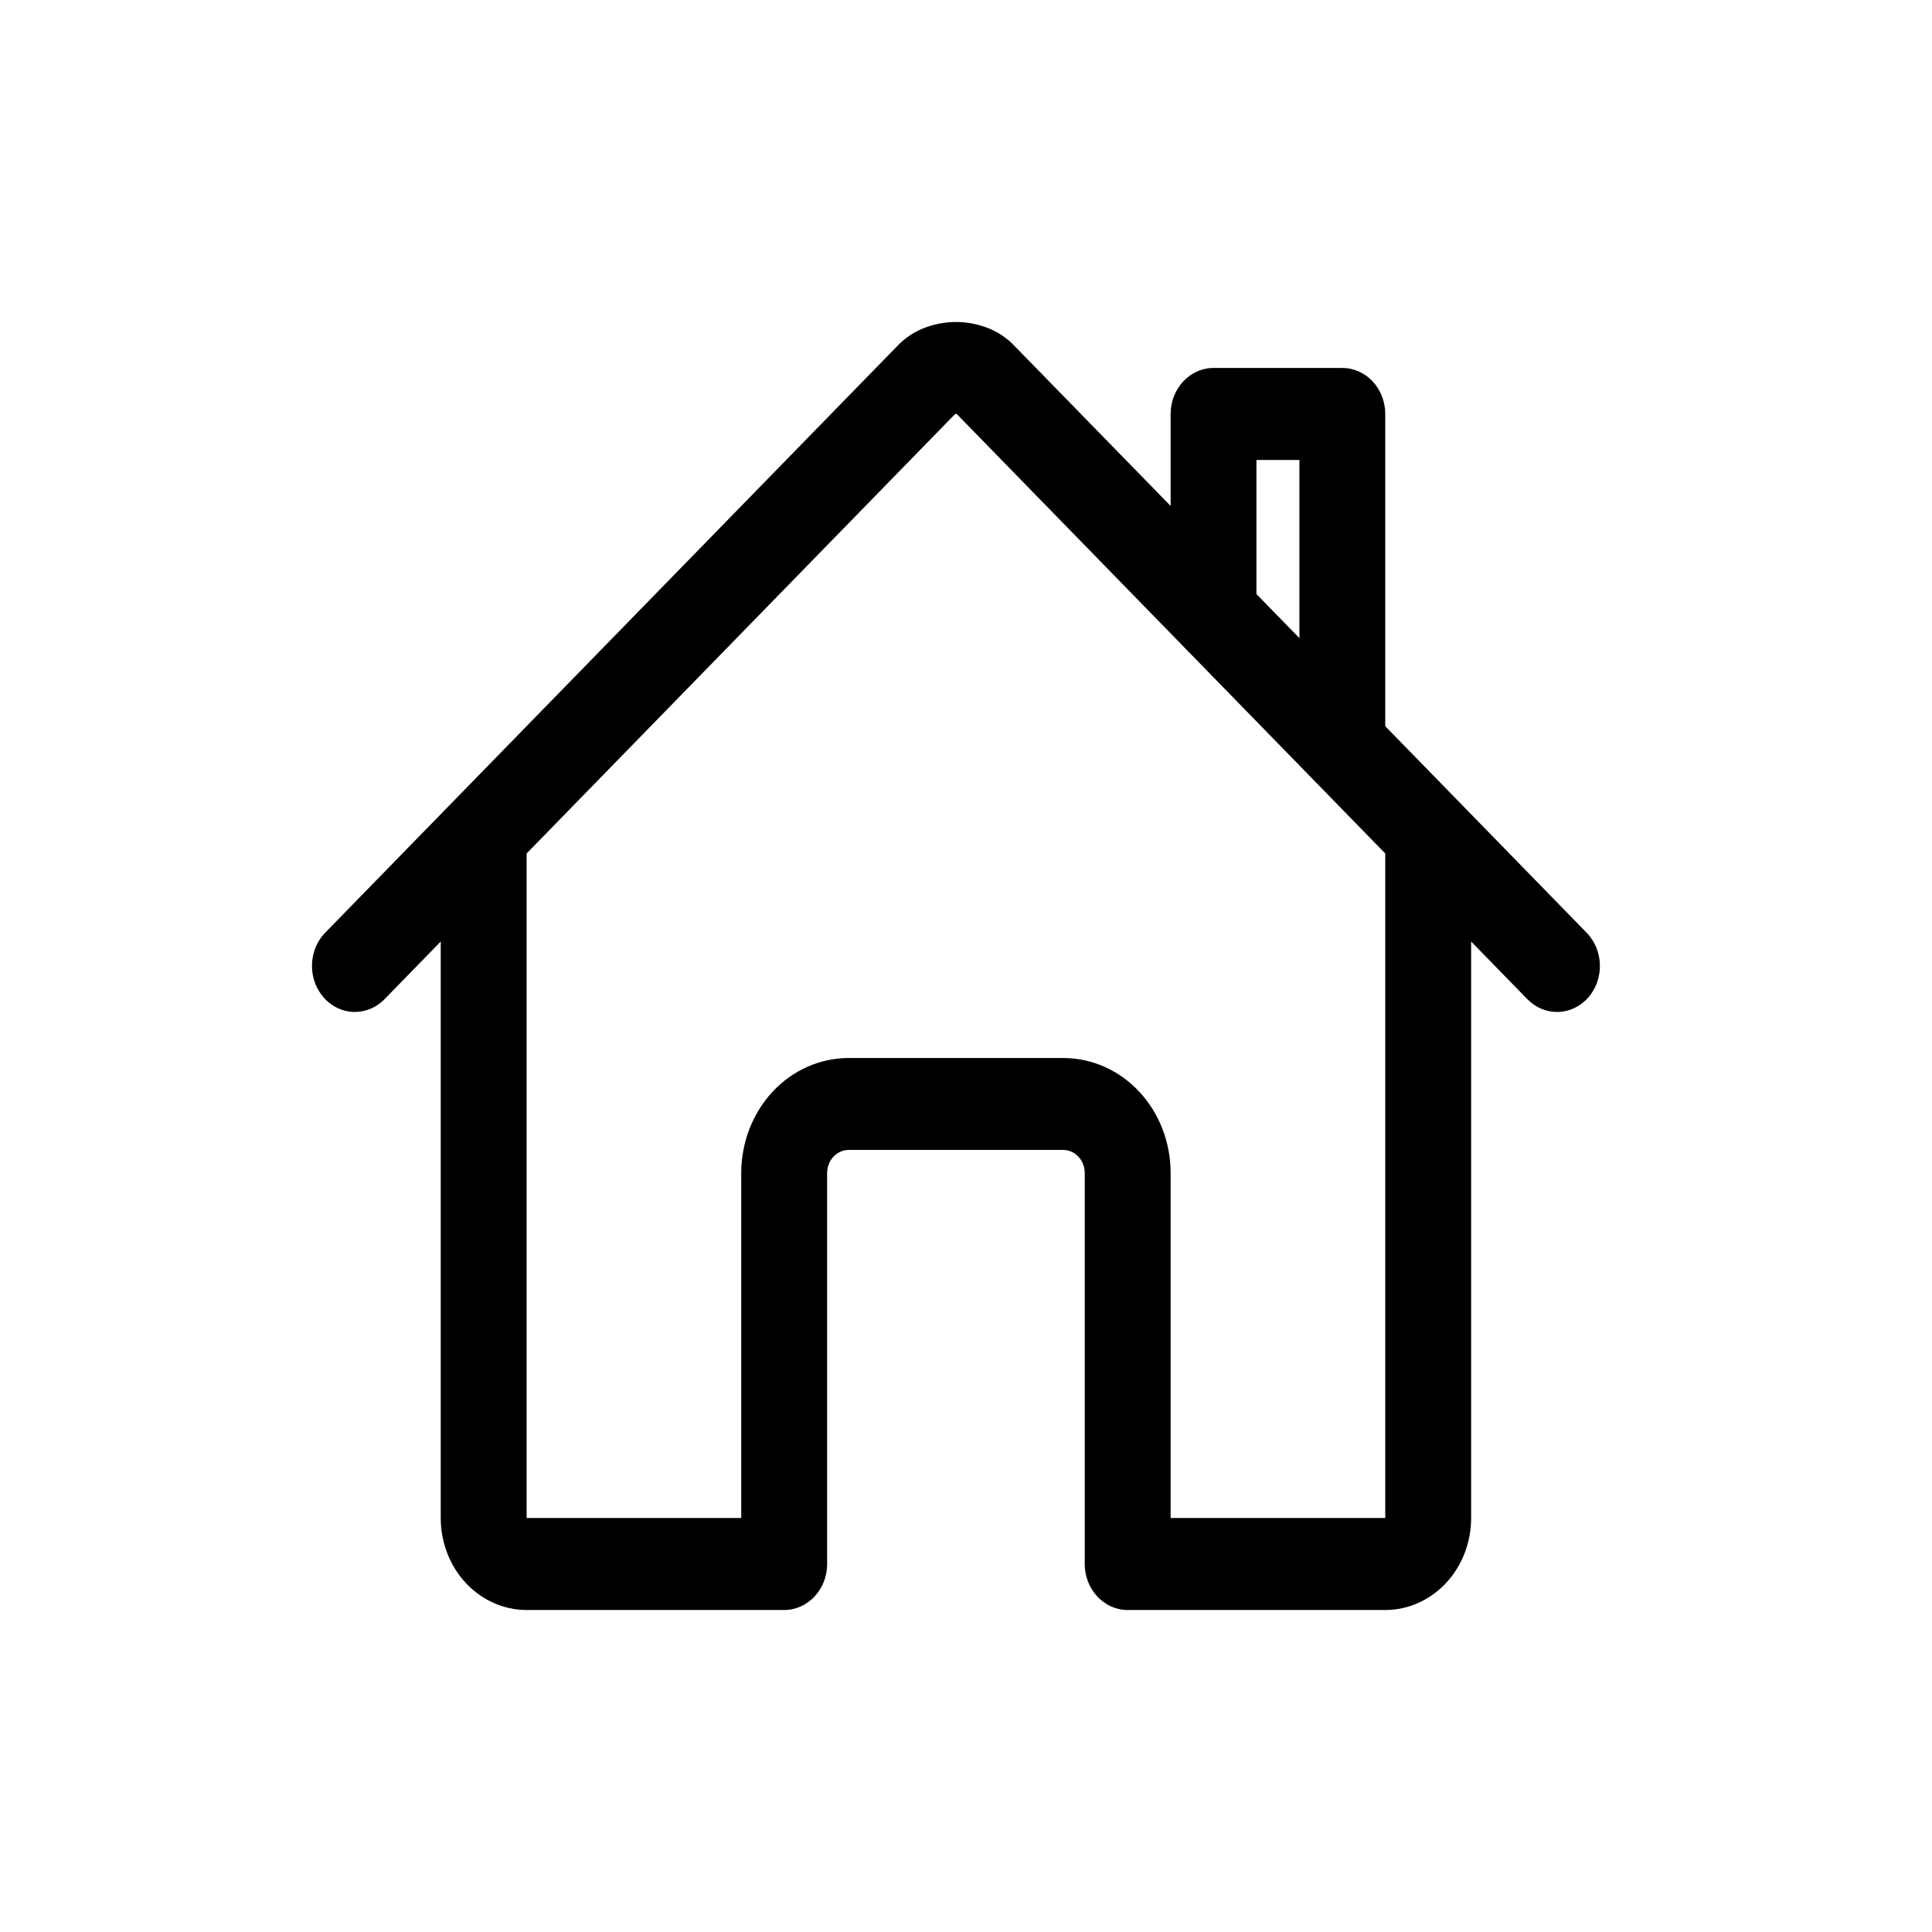 <svg width="24" height="24" viewBox="0 0 24 24" fill="none" xmlns="http://www.w3.org/2000/svg">
<path d="M11.877 4C12.102 4 12.396 4.073 12.611 4.306L14.542 6.285V5.143C14.542 4.827 14.781 4.571 15.075 4.571H16.675C16.969 4.571 17.208 4.827 17.208 5.143V9.021L19.71 11.587C19.923 11.805 19.93 12.167 19.727 12.395C19.523 12.623 19.186 12.63 18.973 12.412L18.275 11.696V18.857C18.275 19.16 18.163 19.451 17.963 19.665C17.763 19.879 17.491 20 17.208 20H14.008C13.714 20 13.475 19.744 13.475 19.429V14.571C13.475 14.495 13.447 14.423 13.396 14.369C13.347 14.316 13.279 14.285 13.208 14.285H10.542C10.471 14.285 10.403 14.316 10.353 14.369C10.303 14.423 10.275 14.496 10.275 14.571V19.429C10.275 19.744 10.036 20 9.741 20H6.542C6.259 20 5.987 19.879 5.787 19.665C5.587 19.451 5.475 19.16 5.475 18.857V11.696L4.777 12.412C4.565 12.63 4.227 12.623 4.024 12.395C3.82 12.167 3.827 11.805 4.039 11.587L11.14 4.305C11.357 4.071 11.652 4 11.877 4ZM11.864 5.144L6.542 10.602V18.857H9.208V14.571C9.208 14.192 9.349 13.829 9.599 13.56C9.849 13.293 10.188 13.143 10.542 13.143H13.208C13.562 13.143 13.901 13.293 14.151 13.56C14.402 13.829 14.542 14.192 14.542 14.571V18.857H17.208V10.602L11.886 5.144C11.883 5.143 11.879 5.143 11.875 5.143C11.871 5.143 11.868 5.143 11.864 5.144ZM15.608 7.38L16.142 7.927V5.714H15.608V7.38Z" fill="black"/>
</svg>
